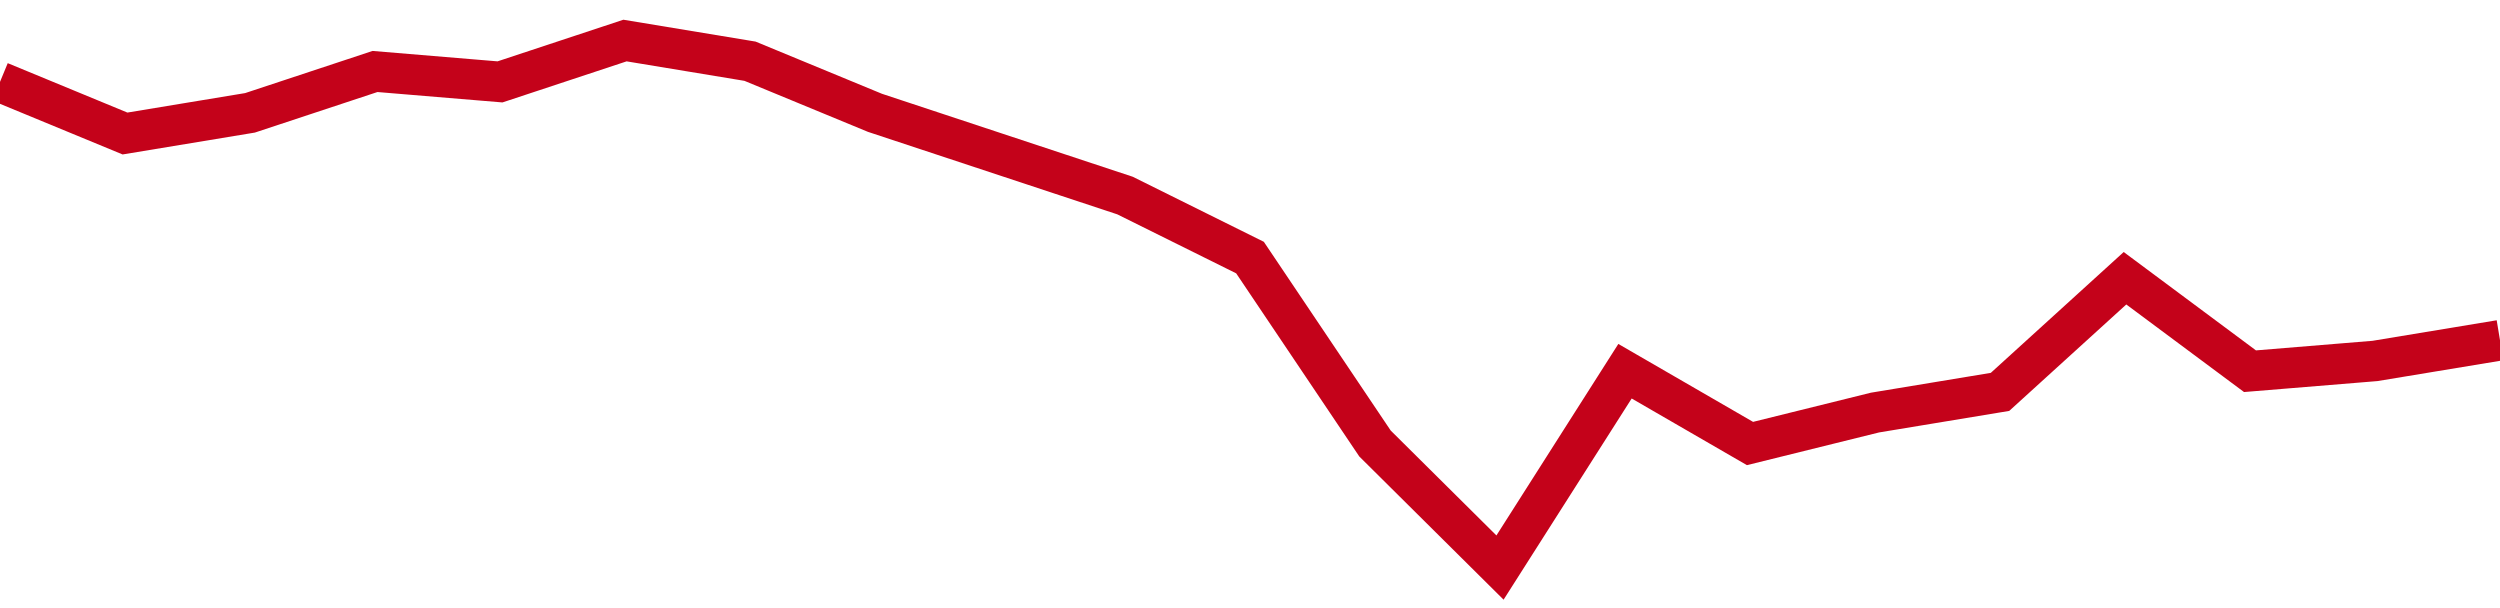 <!-- Generated with https://github.com/jxxe/sparkline/ --><svg viewBox="0 0 185 45" class="sparkline" xmlns="http://www.w3.org/2000/svg"><path class="sparkline--fill" d="M 0 6.06 L 0 6.06 L 9.25 9.88 L 18.5 8.35 L 27.75 5.29 L 37 6.06 L 46.25 3 L 55.5 4.53 L 64.75 8.35 L 74 11.41 L 83.25 14.47 L 92.5 19.06 L 101.75 32.82 L 111 42 L 120.25 27.47 L 129.5 32.82 L 138.75 30.53 L 148 29 L 157.25 20.59 L 166.5 27.47 L 175.75 26.71 L 185 25.18 V 45 L 0 45 Z" stroke="none" fill="none" ></path><path class="sparkline--line" d="M 0 6.06 L 0 6.06 L 9.25 9.88 L 18.5 8.35 L 27.75 5.29 L 37 6.06 L 46.25 3 L 55.5 4.53 L 64.75 8.35 L 74 11.41 L 83.25 14.47 L 92.5 19.06 L 101.75 32.82 L 111 42 L 120.25 27.47 L 129.5 32.82 L 138.75 30.53 L 148 29 L 157.25 20.59 L 166.5 27.47 L 175.75 26.71 L 185 25.18" fill="none" stroke-width="3" stroke="#C4021A" ></path></svg>